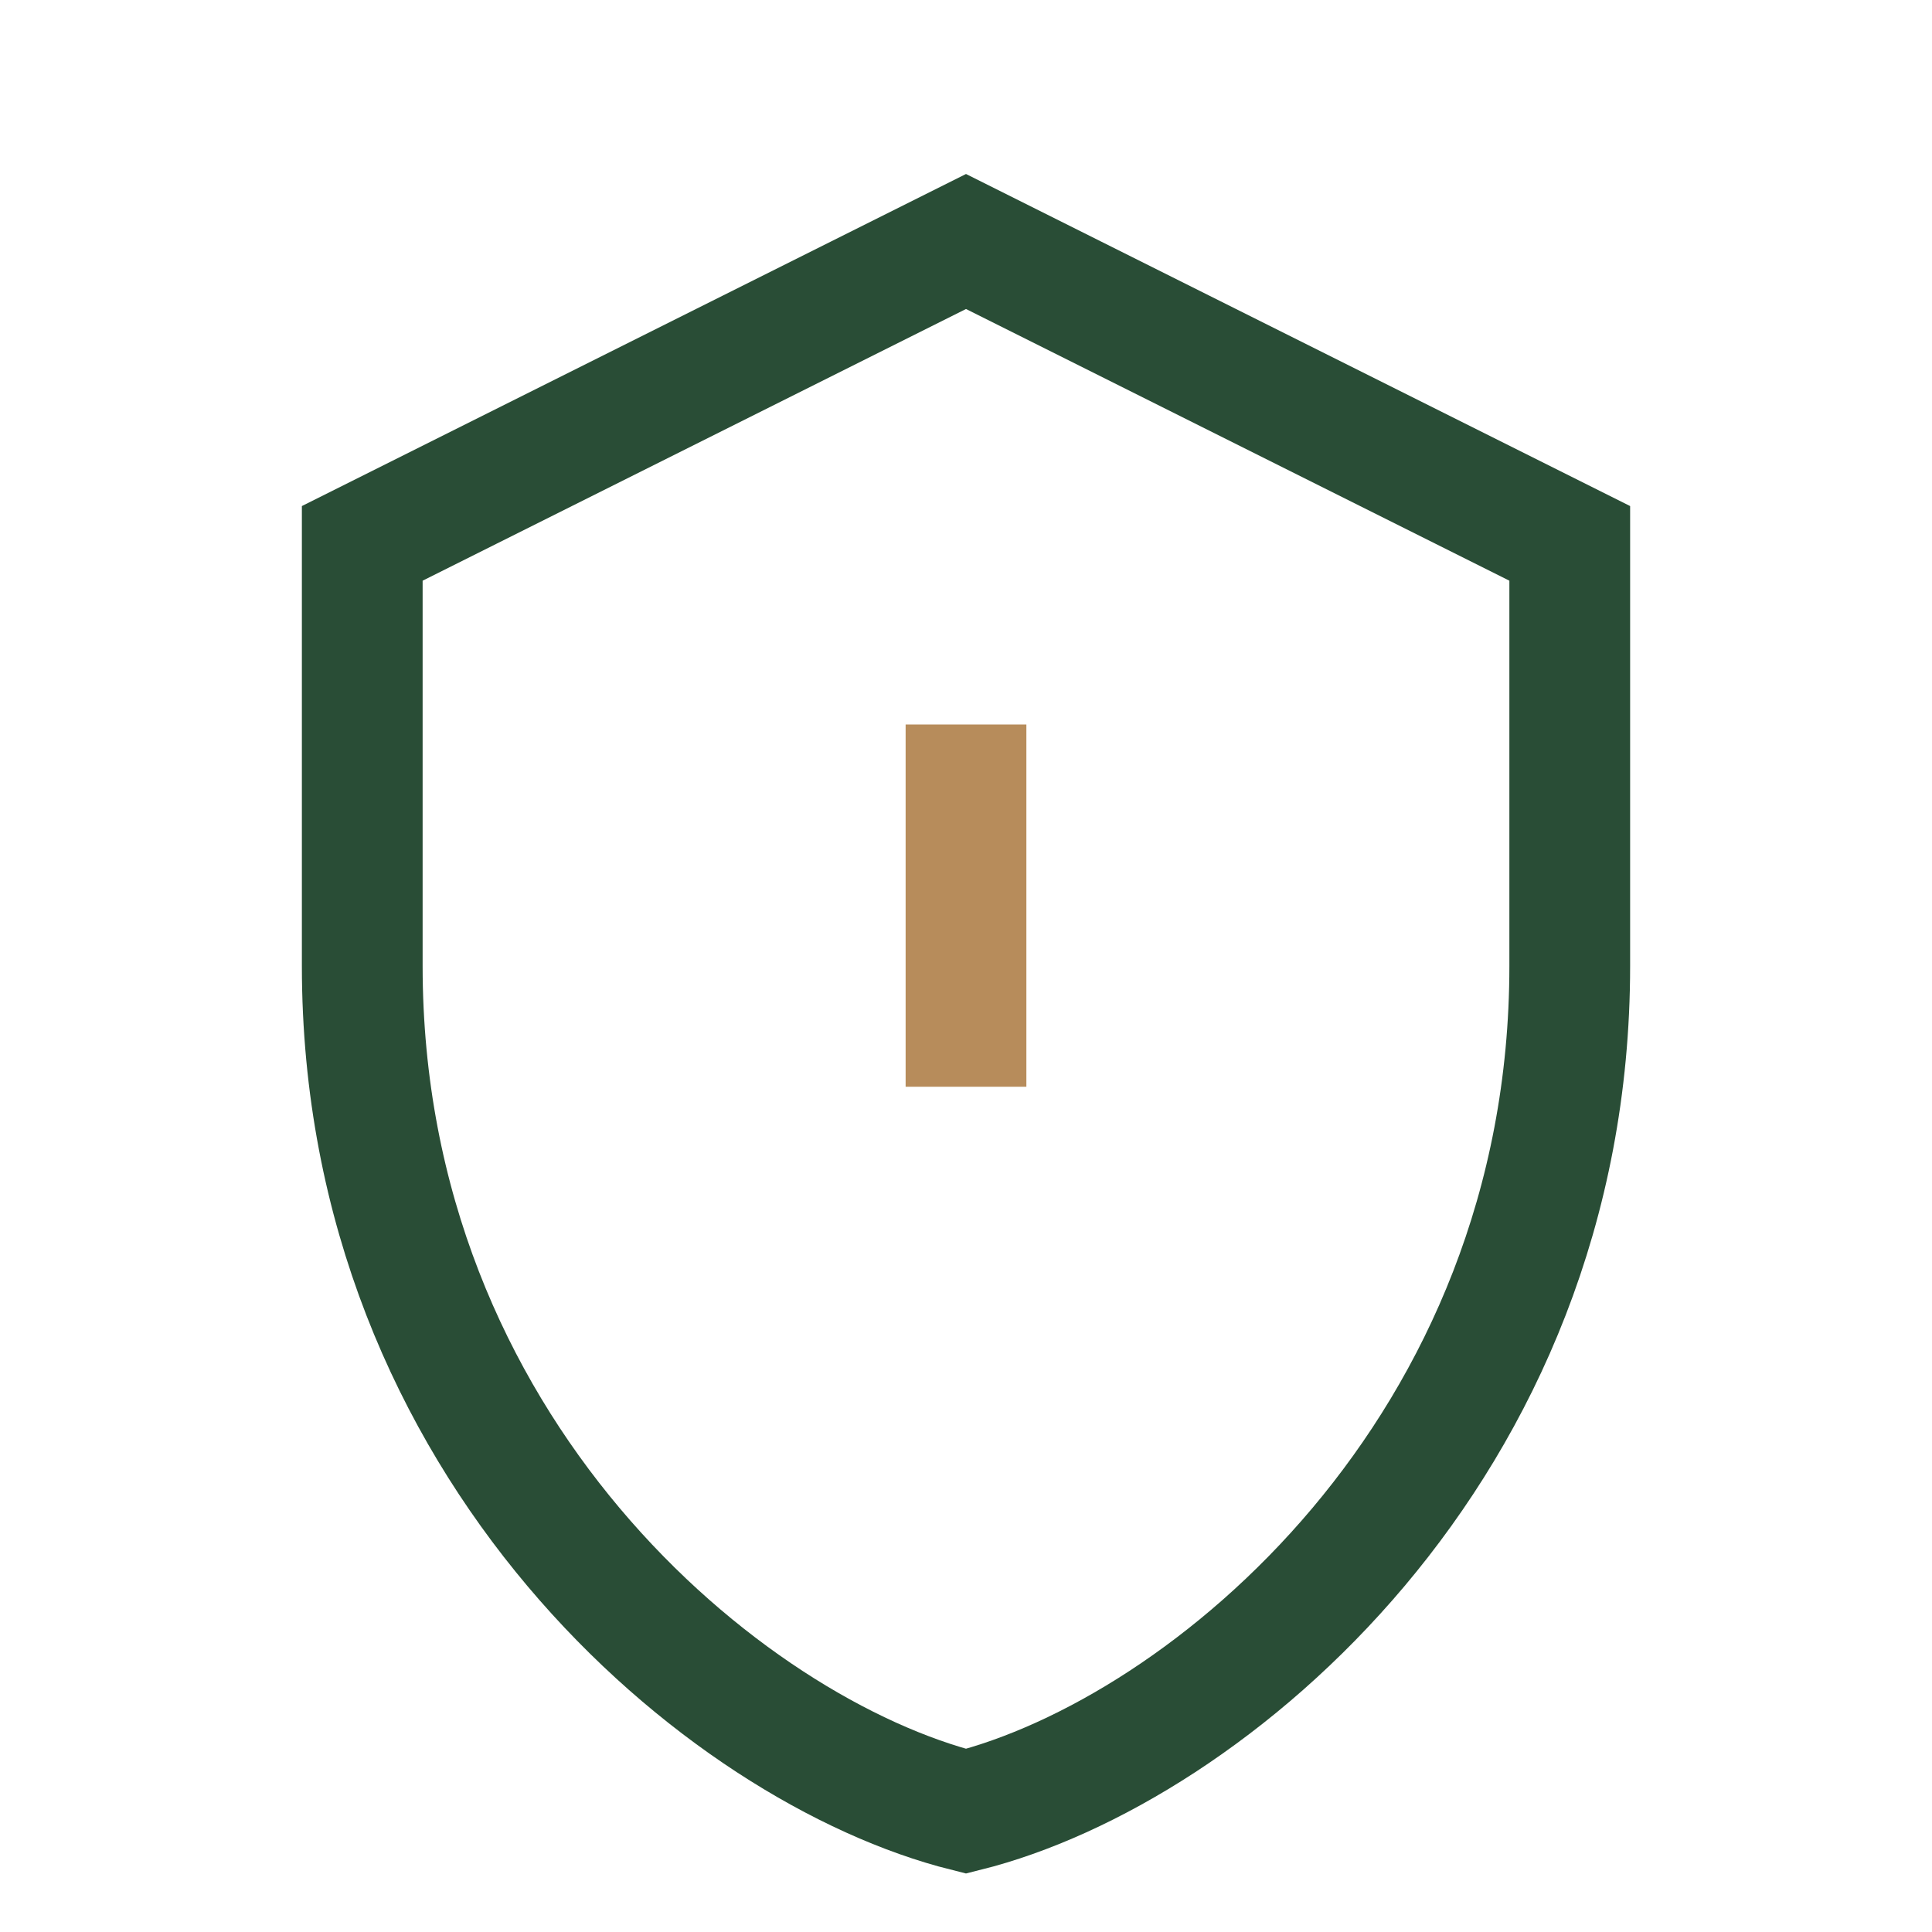 <?xml version="1.0" encoding="UTF-8"?>
<svg xmlns="http://www.w3.org/2000/svg" width="32" height="32" viewBox="0 0 32 32"><path d="M16 4l10 5v7c0 8-6 13-10 14-4-1-10-6-10-14V9z" fill="none" stroke="#294D36" stroke-width="2"/><path d="M16 12v6" stroke="#B78C5B" stroke-width="2"/></svg>